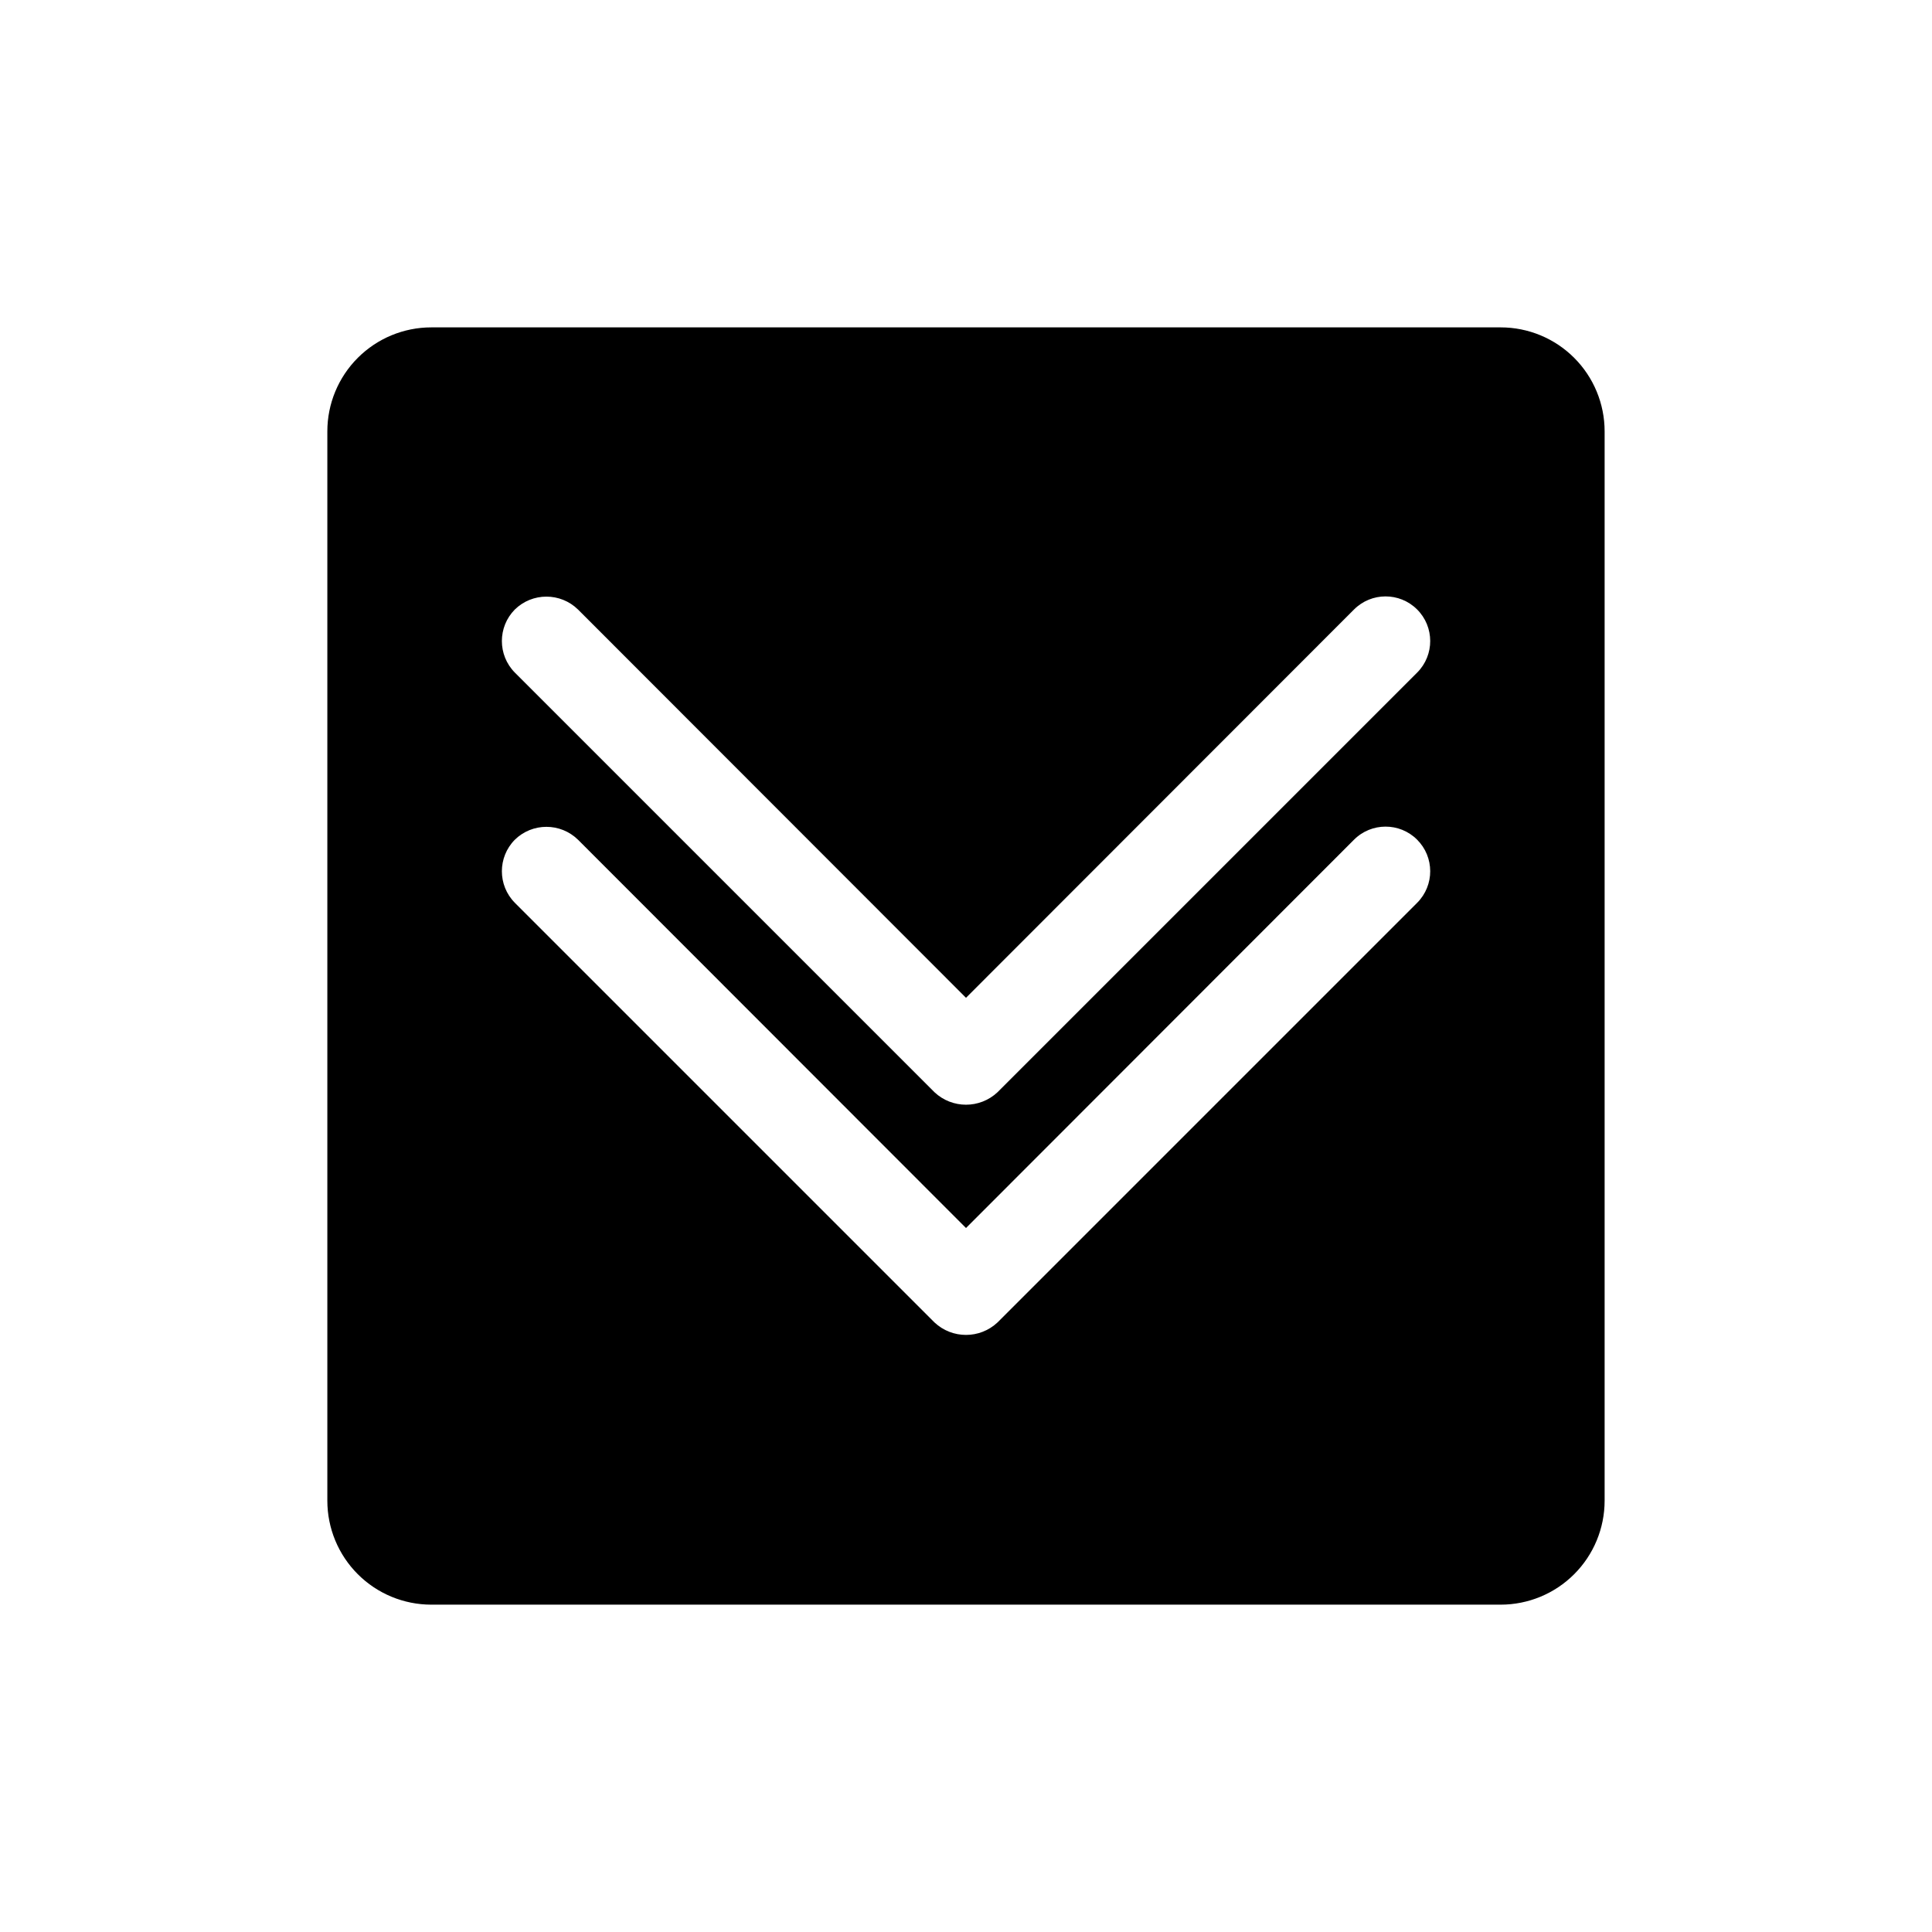 <?xml version="1.0" encoding="UTF-8"?>
<!-- Uploaded to: ICON Repo, www.svgrepo.com, Generator: ICON Repo Mixer Tools -->
<svg fill="#000000" width="800px" height="800px" version="1.1" viewBox="144 144 512 512" xmlns="http://www.w3.org/2000/svg">
 <path d="m258.3 569.25h283.39c7.309 0 14.316-2.902 19.48-8.07 5.168-5.164 8.07-12.172 8.07-19.48v-283.39c0-7.305-2.902-14.312-8.07-19.48-5.164-5.168-12.172-8.07-19.48-8.07h-283.39c-7.305 0-14.312 2.902-19.48 8.07-5.168 5.168-8.07 12.176-8.07 19.48v283.39c0 7.309 2.902 14.316 8.07 19.48 5.168 5.168 12.176 8.07 19.48 8.07zm22.121-263.71c4.656-4.57 12.113-4.57 16.77 0l102.81 102.89 102.81-102.89c4.606-4.633 12.098-4.648 16.727-0.039 4.629 4.606 4.648 12.098 0.039 16.727l-111.23 111.23c-4.695 4.402-11.996 4.402-16.691 0l-111.23-111.23c-4.562-4.629-4.562-12.062 0-16.688zm0 61.008c4.656-4.57 12.113-4.57 16.77 0l102.81 102.89 102.81-102.89c4.606-4.629 12.098-4.648 16.727-0.039s4.648 12.098 0.039 16.727l-111.23 111.23c-4.695 4.402-11.996 4.402-16.691 0l-111.23-111.23c-4.562-4.629-4.562-12.059 0-16.688z"/>
</svg>
